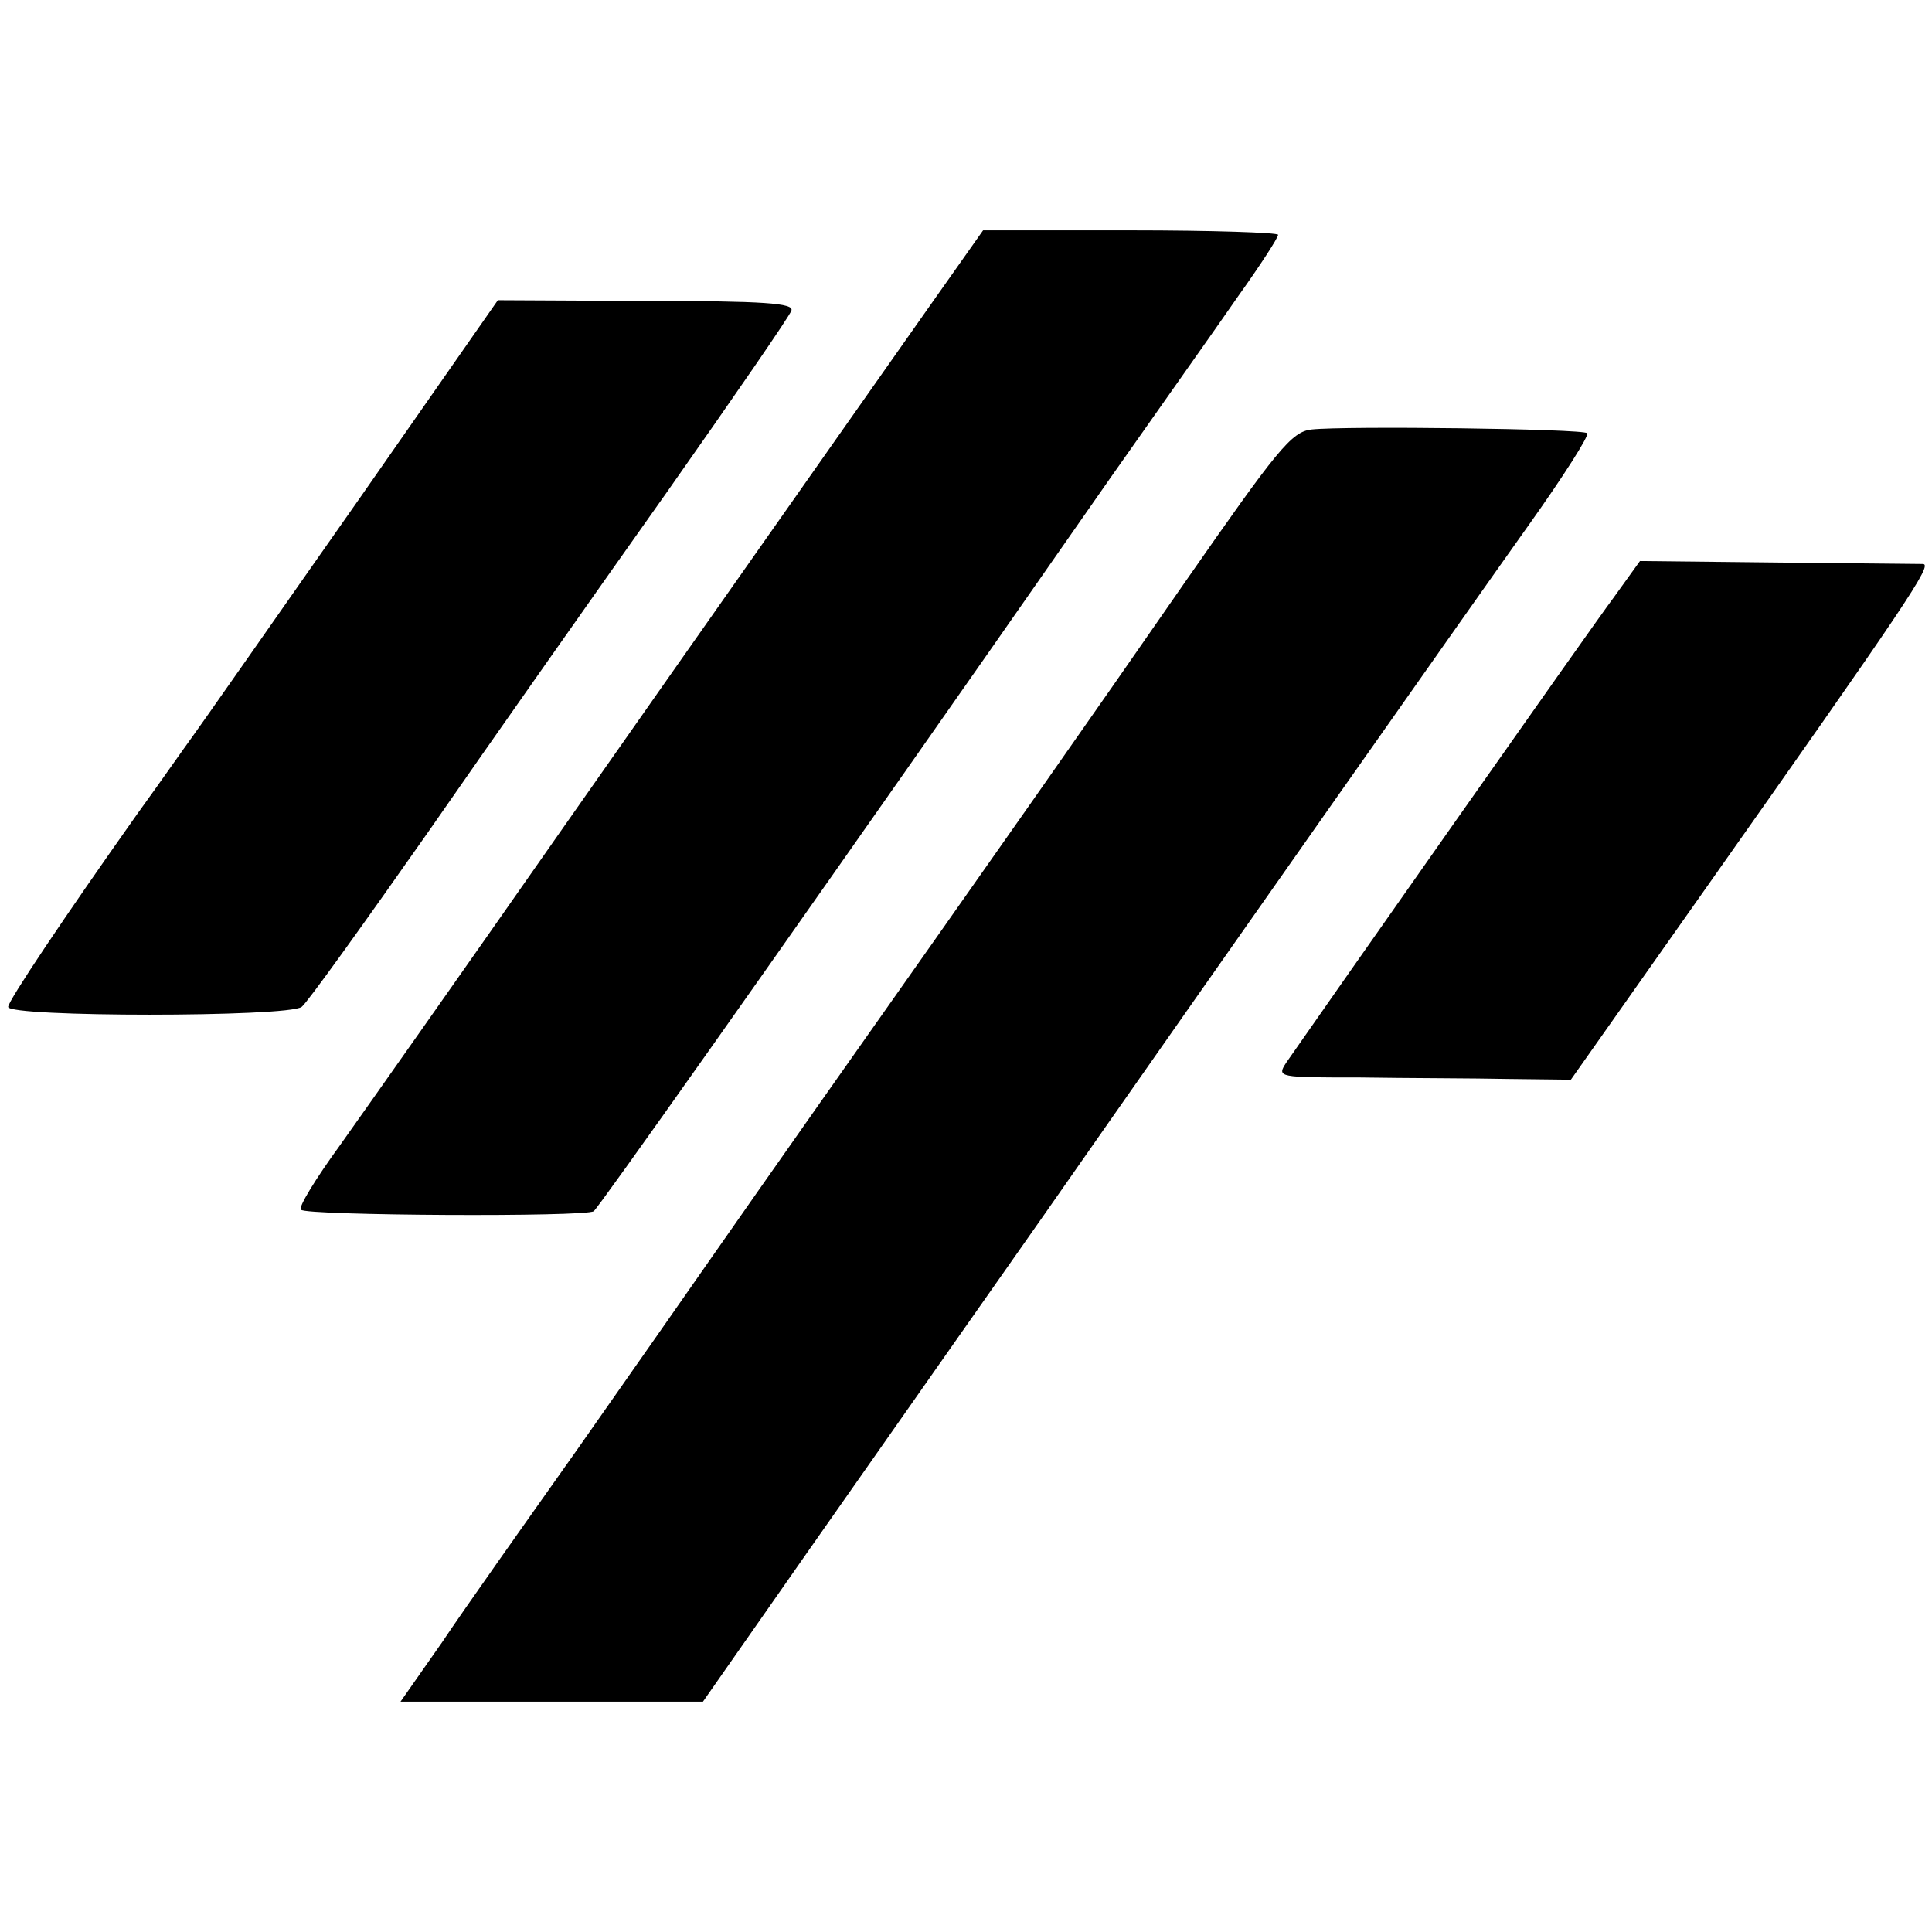 <?xml version="1.0" standalone="no"?>
<!DOCTYPE svg PUBLIC "-//W3C//DTD SVG 20010904//EN"
 "http://www.w3.org/TR/2001/REC-SVG-20010904/DTD/svg10.dtd">
<svg version="1.0" xmlns="http://www.w3.org/2000/svg"
 width="260pt" height="260pt" viewBox="0 0 260 260"
 preserveAspectRatio="xMidYMid meet">
<g transform="translate(0,260) scale(0.1,-0.1)"
fill="#000000" stroke="none">
<path d="M1251 2188 c-151 -215 -264 -375 -496 -706 -132 -189 -266 -379 -298
-424 -32 -44 -56 -83 -52 -86 7 -8 383 -10 394 -2 6 4 239 334 530 750 25 36
99 142 164 235 66 94 144 204 173 246 30 42 54 79 54 83 0 3 -89 6 -198 6
l-199 0 -72 -102z"/>
<path d="M483 1928 c-104 -148 -209 -299 -236 -336 -26 -37 -54 -76 -62 -87
-99 -140 -174 -252 -174 -260 -1 -14 377 -14 395 0 7 5 83 111 170 235 86 124
231 330 321 457 90 128 166 238 168 245 4 10 -37 13 -195 13 l-200 1 -187
-268z"/>
<path d="M1765 2022 c-27 -3 -46 -27 -170 -205 -131 -189 -251 -360 -490 -699
-55 -78 -122 -174 -150 -214 -27 -39 -107 -153 -177 -253 -70 -99 -153 -216
-183 -261 l-56 -80 203 0 204 0 144 206 c80 114 174 248 209 298 35 50 83 118
106 151 229 328 585 834 652 928 47 66 82 121 79 124 -5 6 -326 10 -371 5z"/>
<path d="M2171 1795 c-30 -40 -388 -550 -440 -625 -13 -20 -11 -20 100 -20 63
-1 152 -1 199 -2 l84 -1 172 244 c282 400 315 449 302 450 -7 0 -96 1 -197 2
l-184 2 -36 -50z"/>
</g>
</svg>
